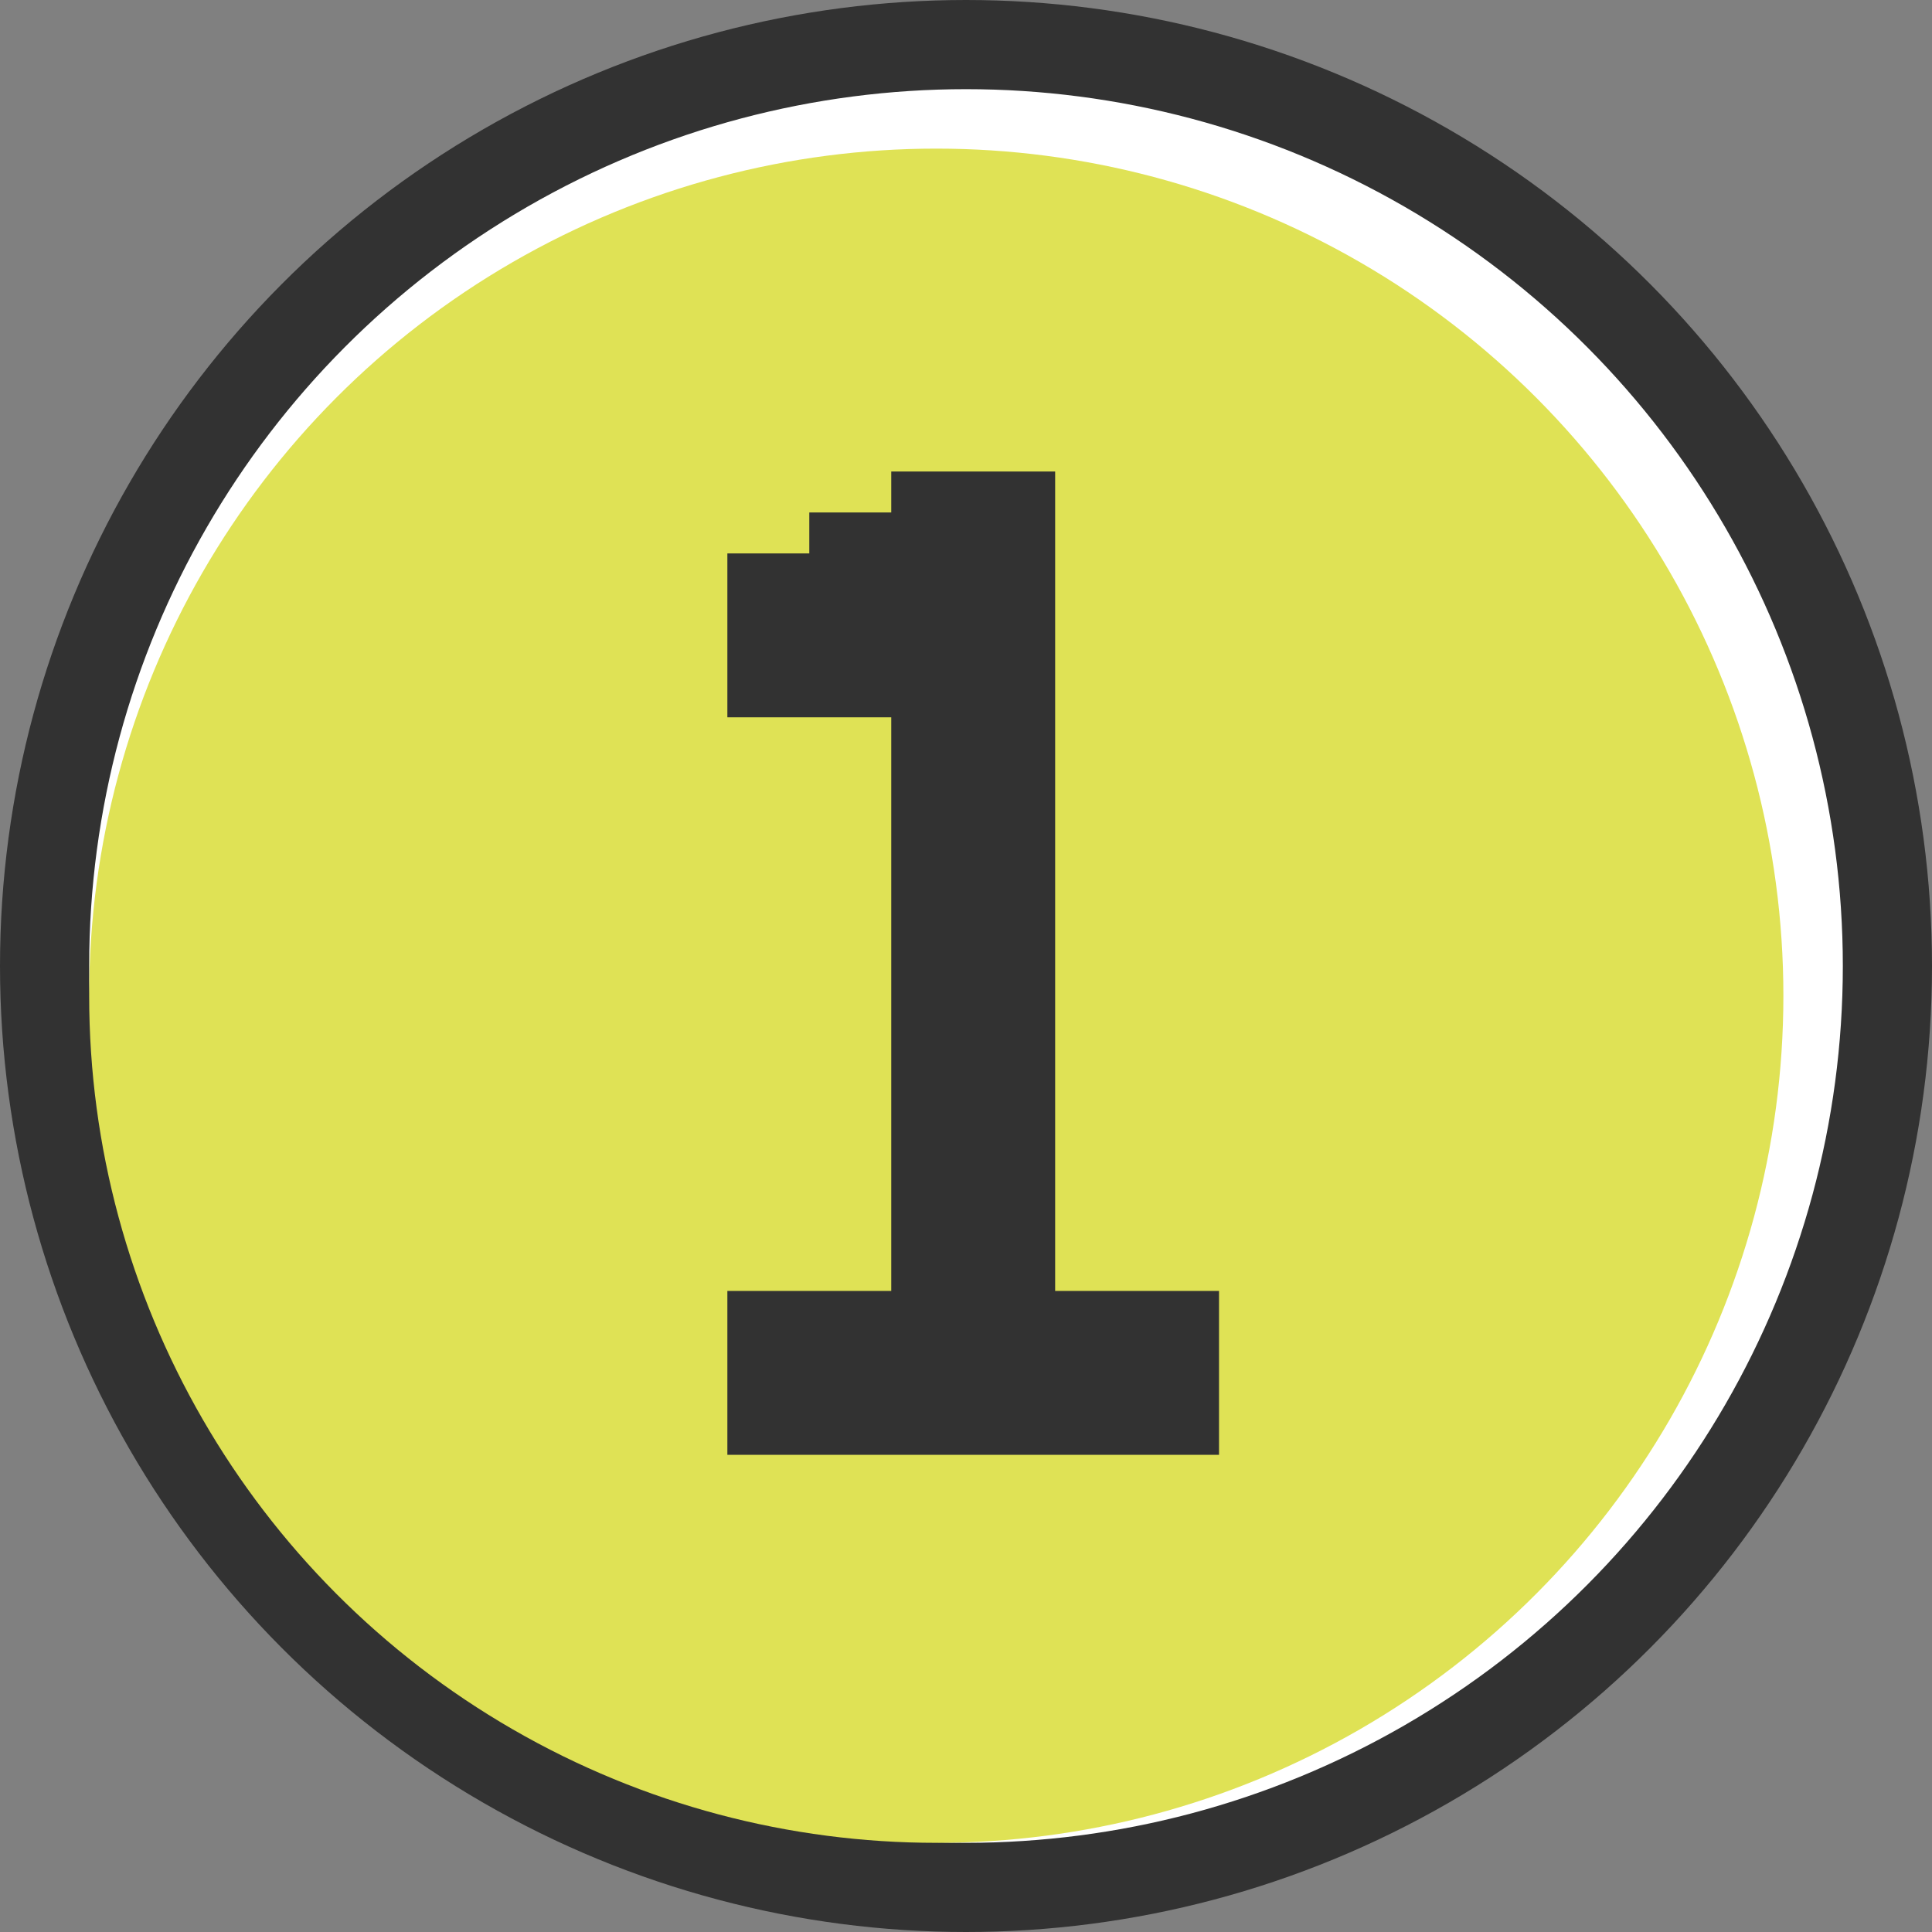 <?xml version="1.0" encoding="UTF-8"?> <svg xmlns="http://www.w3.org/2000/svg" width="130" height="130" viewBox="0 0 130 130" fill="none"><rect x="0" y="0" width="130" height="130" fill="#808080" stroke="none"/><circle cx="65" cy="65" r="62" fill="white" stroke="#323232" stroke-width="6"></circle><circle cx="63" cy="67" r="57" fill="#DFE255"></circle><path d="M48.943 97.89C48.943 97.89 48.943 97.335 48.943 96.225V92.376V88.528V86.863H50.608H54.456H58.304H59.97C59.97 86.863 59.97 87.418 59.97 88.528V86.863C59.97 86.863 59.97 86.308 59.97 85.197V81.349V77.501V75.835C59.97 75.835 59.97 75.28 59.97 74.17V70.322V66.473V64.808C59.97 64.808 59.97 64.253 59.97 63.142V59.294V55.446V53.78C59.97 53.78 59.97 53.225 59.97 52.115V48.267V44.419V42.753C59.97 42.753 59.97 42.198 59.97 41.087V37.239V33.391V31.726H61.636H65.484H69.332H70.998C70.998 31.726 70.998 32.281 70.998 33.391V37.239V41.087V42.753C70.998 42.753 70.442 42.753 69.332 42.753H70.998C70.998 42.753 70.998 43.308 70.998 44.419V48.267V52.115V53.78C70.998 53.78 70.442 53.78 69.332 53.78H70.998C70.998 53.78 70.998 54.336 70.998 55.446V59.294V63.142V64.808C70.998 64.808 70.442 64.808 69.332 64.808H70.998C70.998 64.808 70.998 65.363 70.998 66.473V70.322V74.17V75.835C70.998 75.835 70.442 75.835 69.332 75.835H70.998C70.998 75.835 70.998 76.391 70.998 77.501V81.349V85.197V86.863C70.998 86.863 70.442 86.863 69.332 86.863H70.998C70.998 86.863 70.998 87.418 70.998 88.528V86.863H72.663H76.511H80.359H82.025C82.025 86.863 82.025 87.418 82.025 88.528V92.376V96.225V97.89C82.025 97.89 81.47 97.89 80.359 97.89H76.511H72.663H70.998C70.998 97.89 70.998 97.335 70.998 96.225V97.89C70.998 97.89 70.442 97.89 69.332 97.89H65.484H61.636H59.97C59.97 97.89 59.97 97.335 59.97 96.225V97.89C59.97 97.89 59.415 97.89 58.304 97.89H54.456H50.608H48.943ZM54.456 97.89C54.456 97.89 54.456 97.335 54.456 96.225V92.376V88.528V86.863H56.122H59.97H63.818H65.484C65.484 86.863 65.484 87.418 65.484 88.528V86.863H67.15H70.998H74.846H76.511C76.511 86.863 76.511 87.418 76.511 88.528V92.376V96.225V97.89C76.511 97.89 75.956 97.89 74.846 97.89H70.998H67.15H65.484C65.484 97.89 65.484 97.335 65.484 96.225V97.89C65.484 97.89 64.929 97.89 63.818 97.89H59.97H56.122H54.456ZM48.943 48.267C48.943 48.267 48.943 47.711 48.943 46.601V42.753V38.905V37.239H50.608H54.456H58.304H59.97C59.97 37.239 59.97 37.794 59.97 38.905V37.239H61.636H65.484H69.332H70.998C70.998 37.239 70.998 37.794 70.998 38.905V42.753V46.601V48.267C70.998 48.267 70.442 48.267 69.332 48.267H70.998C70.998 48.267 70.998 48.822 70.998 49.932V53.78V57.629V59.294C70.998 59.294 70.442 59.294 69.332 59.294H70.998C70.998 59.294 70.998 59.849 70.998 60.96V64.808V68.656V70.322C70.998 70.322 70.442 70.322 69.332 70.322H70.998C70.998 70.322 70.998 70.877 70.998 71.987V75.835V79.683V81.349C70.998 81.349 70.442 81.349 69.332 81.349H70.998C70.998 81.349 70.998 81.904 70.998 83.015V86.863V90.711V92.376C70.998 92.376 70.442 92.376 69.332 92.376H65.484H61.636H59.97C59.97 92.376 59.97 91.821 59.97 90.711V86.863V83.015V81.349C59.97 81.349 59.97 80.794 59.97 79.683V75.835V71.987V70.322C59.97 70.322 59.97 69.766 59.97 68.656V64.808V60.96V59.294C59.97 59.294 59.97 58.739 59.97 57.629V53.78V49.932V48.267C59.97 48.267 59.97 47.711 59.97 46.601V48.267C59.97 48.267 59.415 48.267 58.304 48.267H54.456H50.608H48.943ZM54.456 45.51C54.456 45.51 54.456 44.955 54.456 43.844V39.996V36.148V34.482H56.122H59.97H63.818H65.484C65.484 34.482 65.484 35.038 65.484 36.148V39.996V43.844V45.51C65.484 45.51 64.929 45.51 63.818 45.51H59.97H56.122H54.456Z" fill="#323232"></path></svg> 